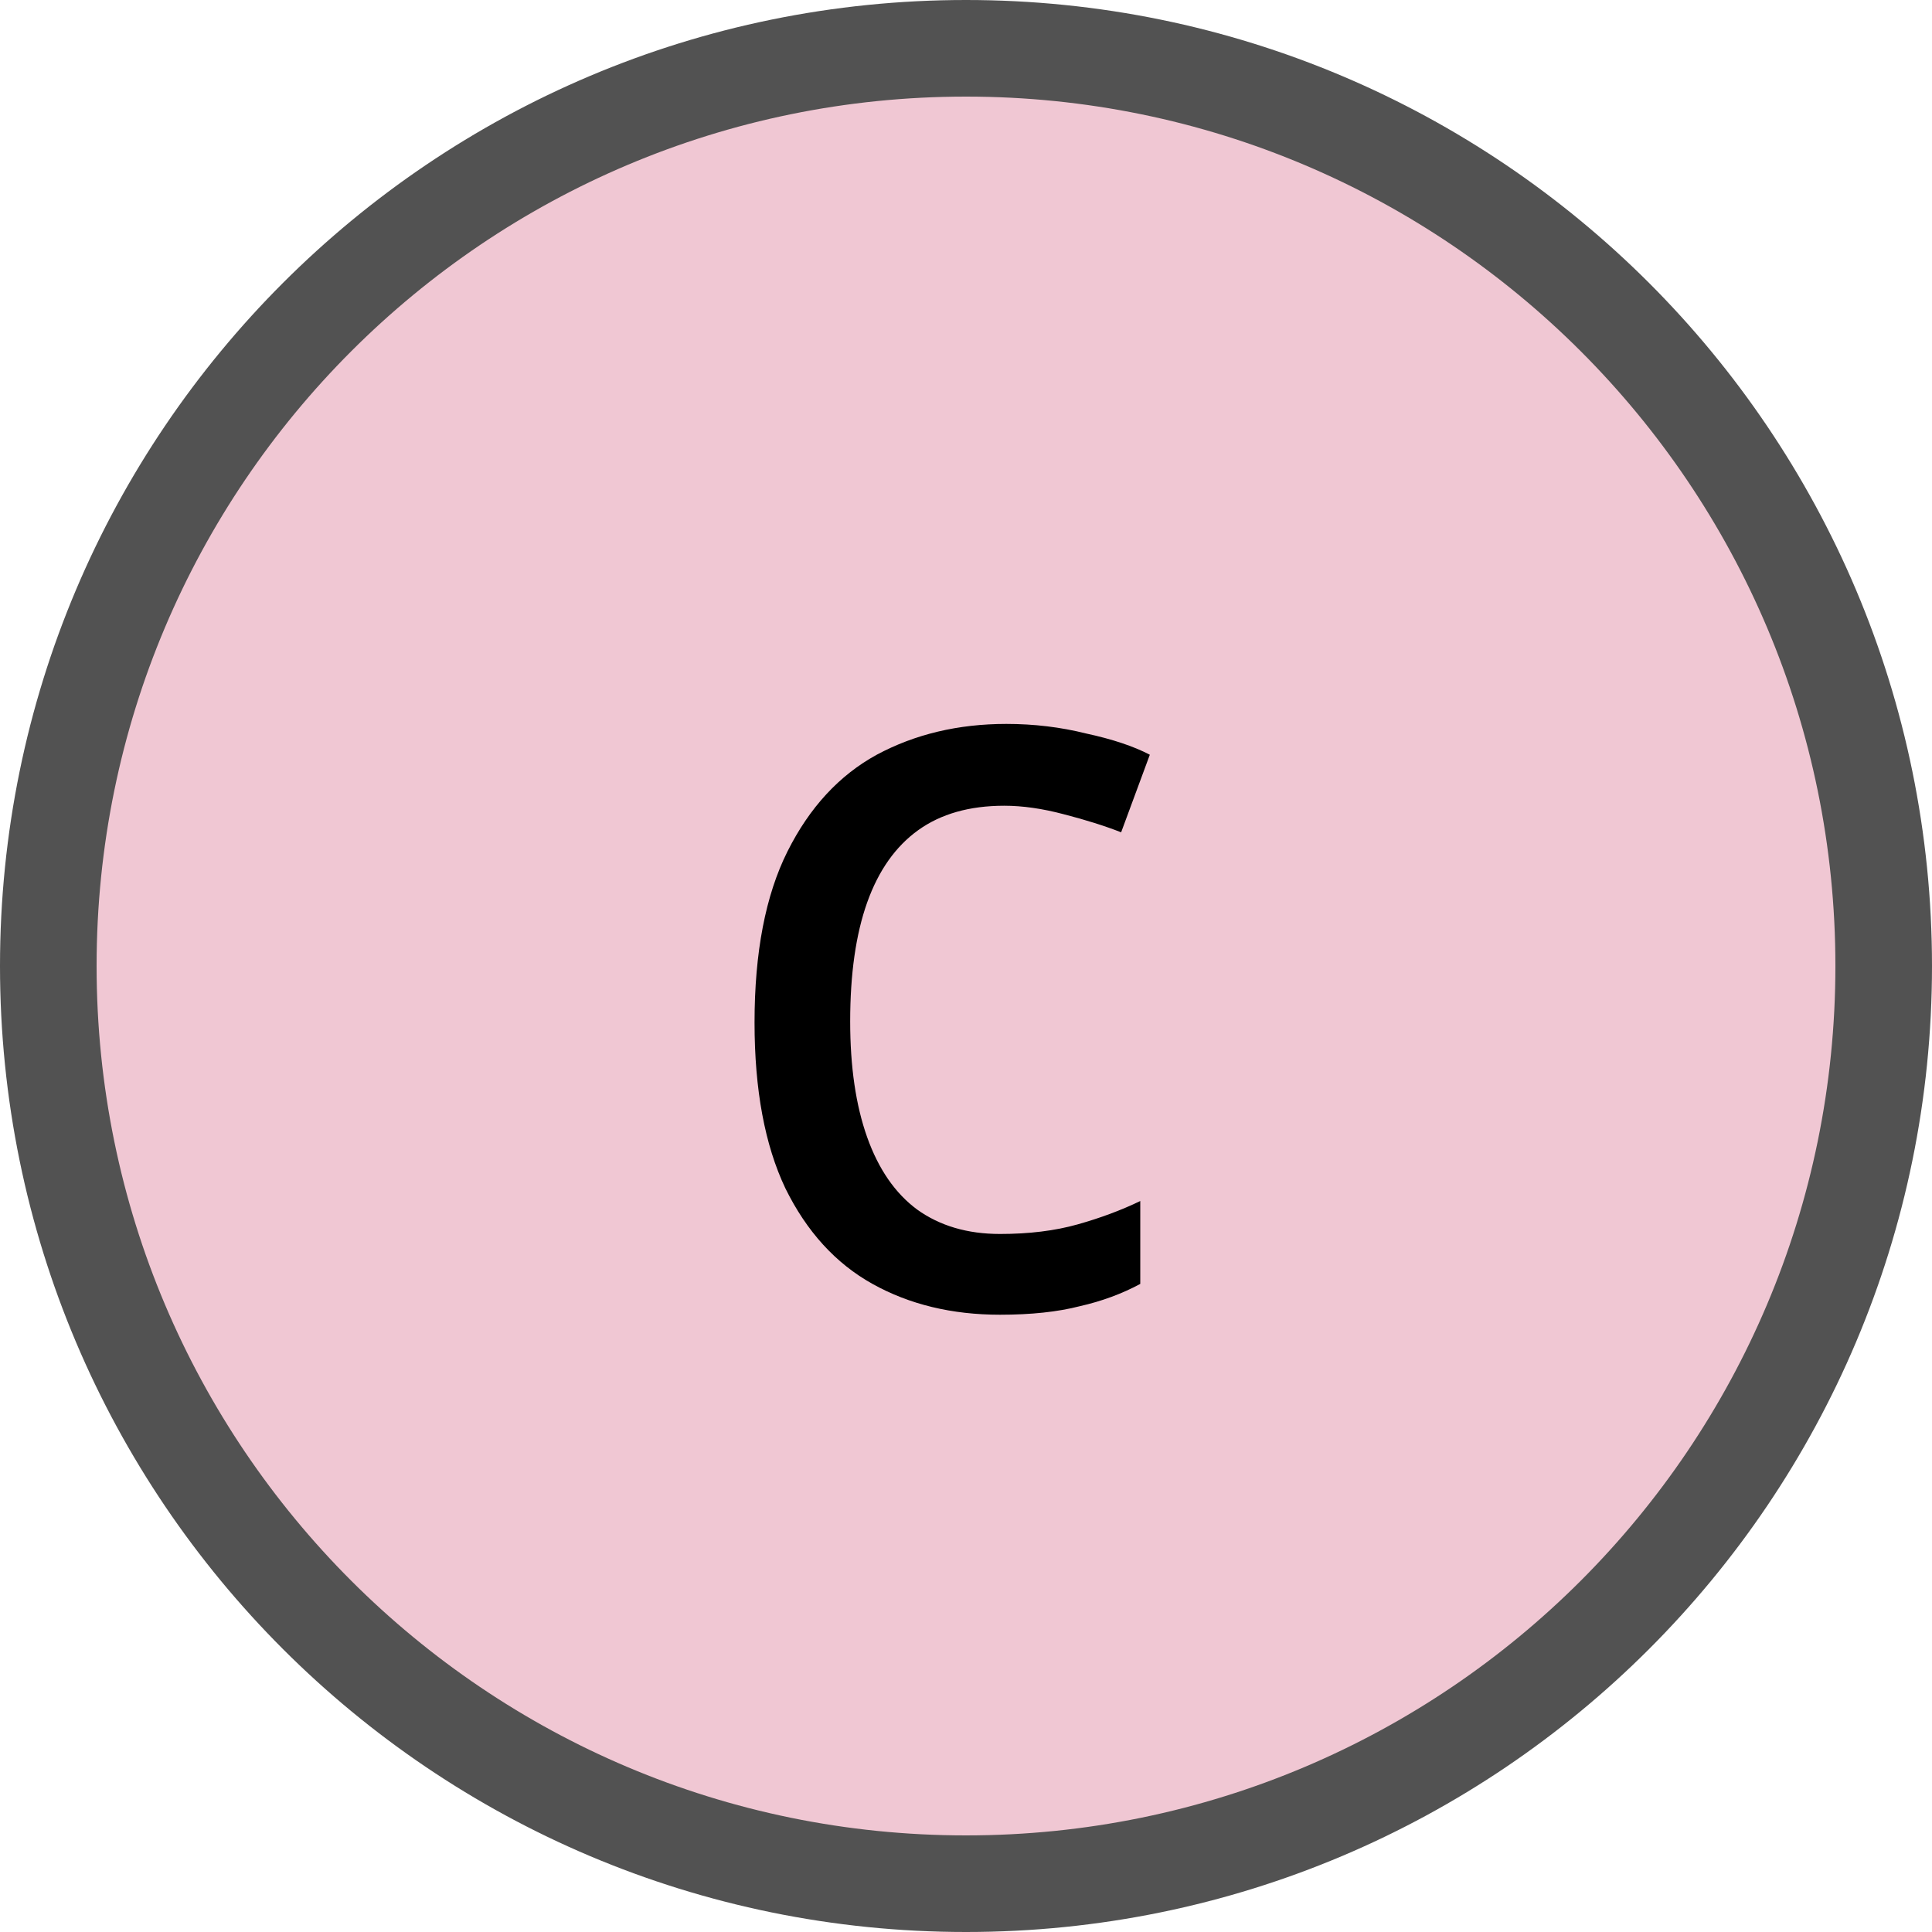 <svg width="40" height="40" viewBox="0 0 40 40" fill="none" xmlns="http://www.w3.org/2000/svg">
<path d="M39 20C39 30.493 30.493 39 20 39C9.507 39 1 30.493 1 20C1 9.507 9.507 1 20 1C30.493 1 39 9.507 39 20Z" fill="#F0C7D3" stroke="#525252" stroke-width="2"/>
<path d="M20.704 27.22C19.707 27.22 18.827 27.007 18.064 26.582C17.301 26.157 16.7 25.497 16.26 24.602C15.835 23.707 15.622 22.563 15.622 21.17C15.622 19.718 15.849 18.537 16.304 17.628C16.759 16.719 17.375 16.051 18.152 15.626C18.944 15.201 19.839 14.988 20.836 14.988C21.408 14.988 21.958 15.054 22.486 15.186C23.029 15.303 23.469 15.45 23.806 15.626L23.212 17.232C22.875 17.1 22.479 16.975 22.024 16.858C21.584 16.741 21.173 16.682 20.792 16.682C20.073 16.682 19.479 16.851 19.01 17.188C18.541 17.525 18.189 18.024 17.954 18.684C17.719 19.344 17.602 20.165 17.602 21.148C17.602 22.087 17.719 22.886 17.954 23.546C18.189 24.206 18.533 24.705 18.988 25.042C19.457 25.379 20.029 25.548 20.704 25.548C21.305 25.548 21.841 25.482 22.31 25.35C22.779 25.218 23.212 25.057 23.608 24.866V26.582C23.227 26.787 22.809 26.941 22.354 27.044C21.899 27.161 21.349 27.22 20.704 27.22Z" fill="black"/>
</svg>
